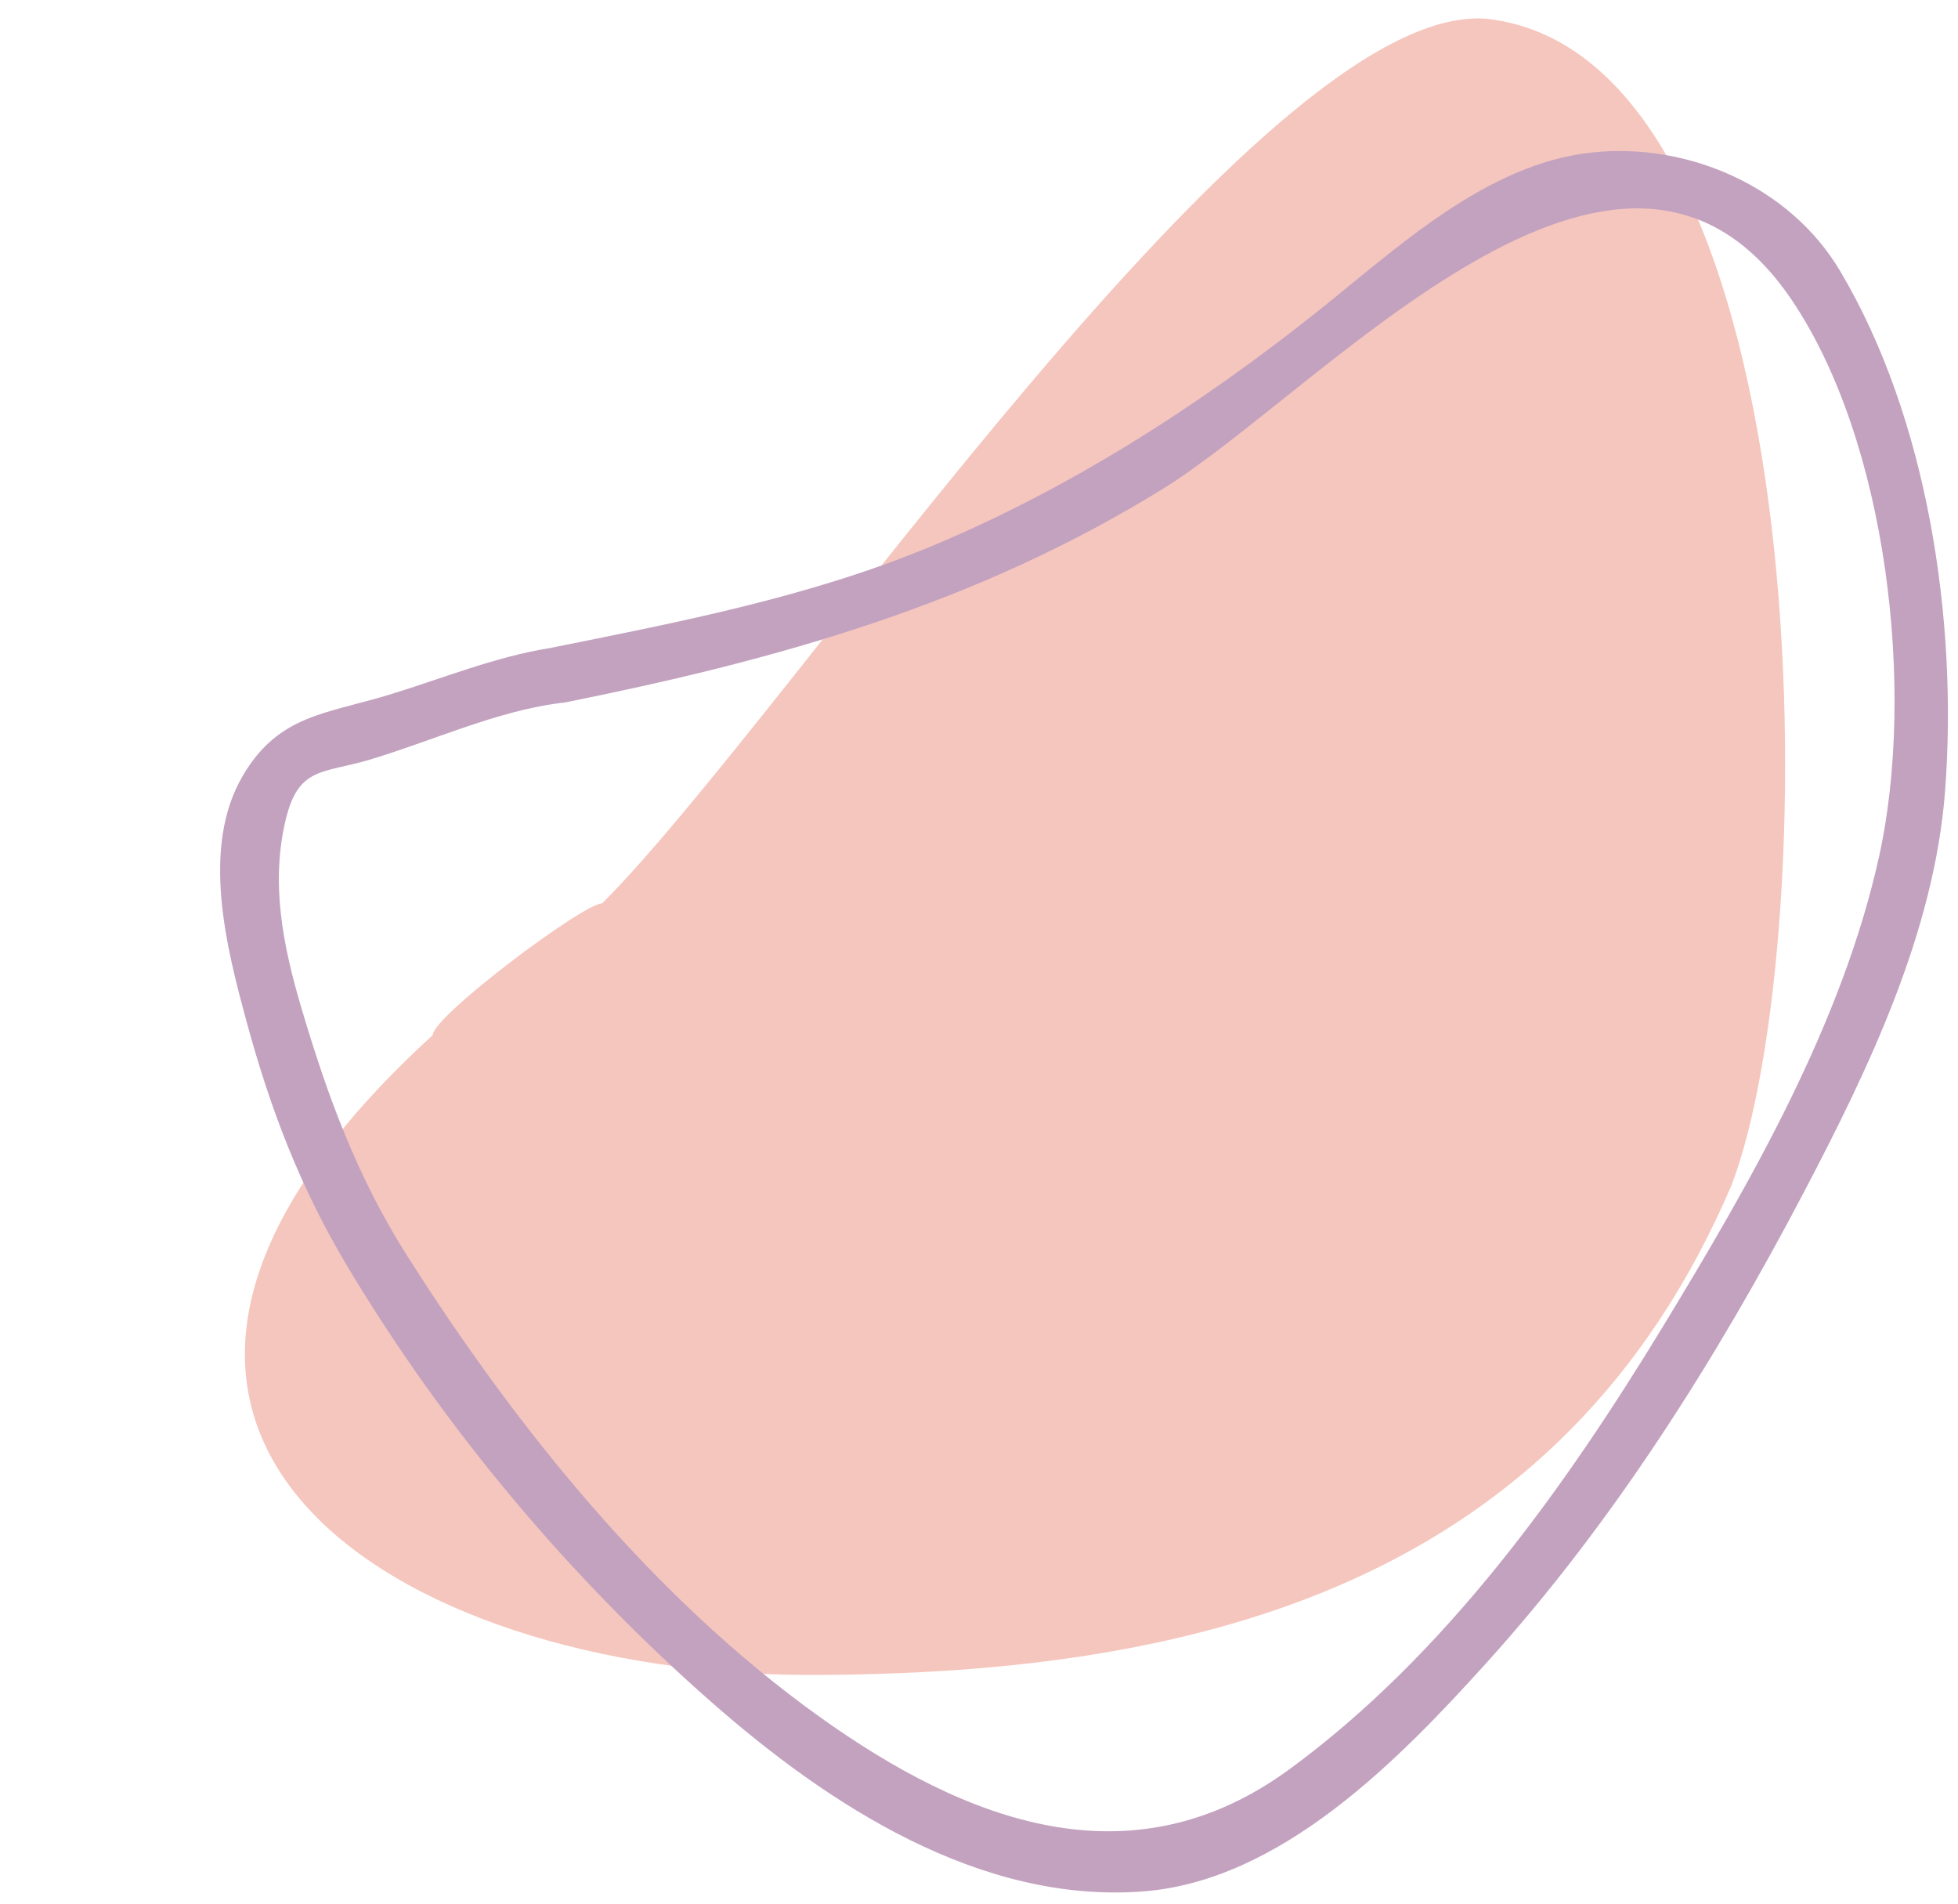 <?xml version="1.0" encoding="UTF-8" standalone="no"?><svg xmlns="http://www.w3.org/2000/svg" xmlns:xlink="http://www.w3.org/1999/xlink" fill="#000000" height="1972" preserveAspectRatio="xMidYMid meet" version="1" viewBox="-102.8 13.4 2028.1 1972.0" width="2028.1" zoomAndPan="magnify"><g><g id="change1_1"><path d="M520.99,949.02c194.906-194.927,682.262-935.66,916.182-916.163 c350.859,38.993,350.859,955.176,253.377,1208.573c-175.43,409.35-545.787,506.813-955.156,506.813 c-428.847,0-838.196-253.416-389.874-662.746C345.519,1065.979,501.493,949.02,520.99,949.02" fill="#f5c6bd"/></g><g id="change2_1"><path d="M1803.123,293.962c-52.27-87.959-158.441-133.54-258.025-122.507 c-108.781,12.053-200.412,98.503-282.172,163.703c-122.609,97.79-258.25,184.913-403.395,245.035 c-124.894,51.719-259.474,77.64-391.383,104.173c-0.356,0.072-0.699,0.156-1.045,0.237 c-55.994,8.804-111.449,31.383-165.228,47.914c-67.117,20.619-115.593,20.883-152.935,83.942 c-44.214,74.663-17.029,179.101,3.875,255.905c24.983,91.793,56.022,172.289,104.744,253.641 C357.857,1493.5,487.686,1647.7,634.156,1776.447c121.589,106.845,278.297,208.896,447.018,196.049 c143.41-10.911,266-137.477,356.121-237.184c131.012-145.002,237.488-313.926,328.1-486.5 c67.219-128.096,135.438-270.038,146.531-416.243C1925.264,656.609,1894.061,446.897,1803.123,293.962z M1843.523,900.727 c-38.096,172.31-132.846,336.95-223.559,486.174c-102.623,168.802-226.008,340.948-386.957,458.907 c-164.193,120.305-334.85,54.514-486.745-54.064c-172.697-123.466-314.497-299.731-427.337-477.649 c-51.862-81.739-82.25-164.56-109.72-257.313c-18.946-63.915-31.999-129.4-15.846-195.313 c13.317-54.167,38.504-46.866,86.512-61.142c63.16-18.803,130.522-49.986,196.028-58.531c0.807-0.105,1.589-0.245,2.361-0.4 c1.741-0.063,3.537-0.268,5.389-0.64c220.929-44.439,424.584-101.583,617.737-220.827 c166.088-102.562,473.693-458.112,651.264-196.456C1852.559,470.778,1881.457,729.232,1843.523,900.727z" fill="#c3a2bf"/></g></g></svg>
